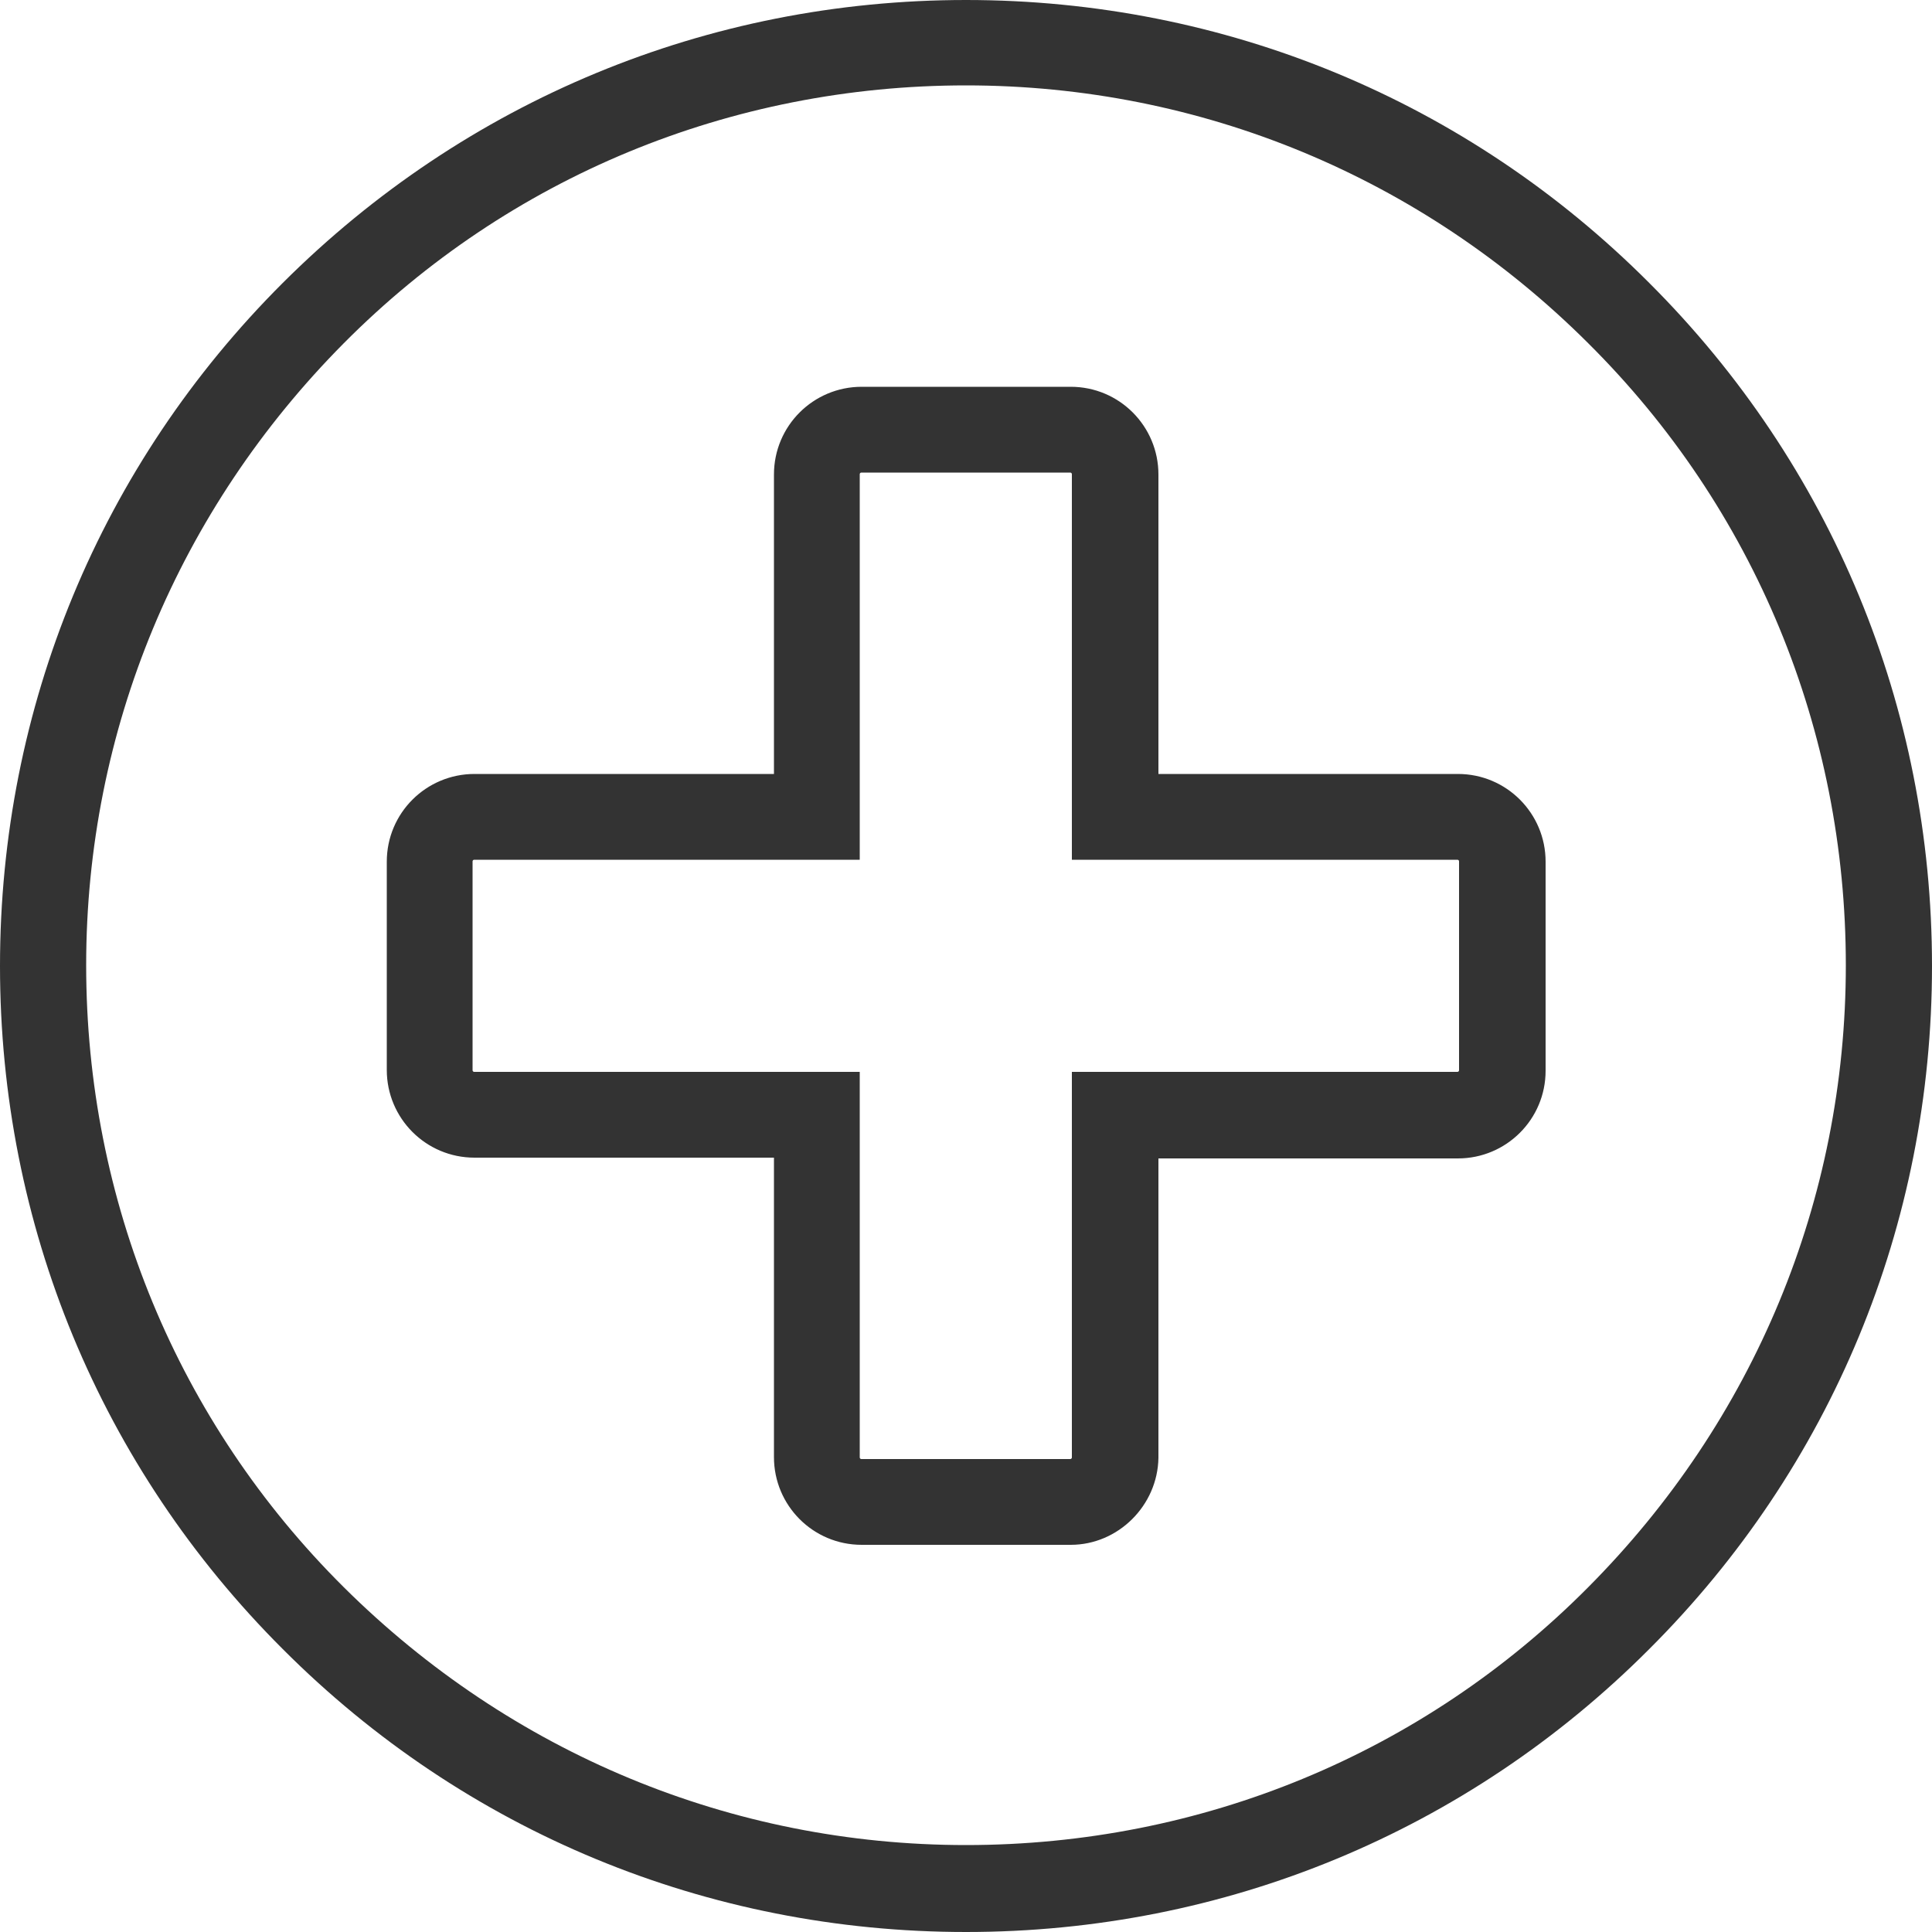 <?xml version="1.0" encoding="utf-8"?>
<!-- Generator: Adobe Illustrator 23.0.1, SVG Export Plug-In . SVG Version: 6.00 Build 0)  -->
<svg version="1.1" id="comparateur" xmlns="http://www.w3.org/2000/svg" xmlns:xlink="http://www.w3.org/1999/xlink" x="0px"
	 y="0px" viewBox="0 0 50 50" style="enable-background:new 0 0 50 50;" xml:space="preserve">
<path style="fill:#333333;" d="M12.27,22.25c-0.02,0-0.04,0.02-0.04,0.04v5.41c0,0.02,0.02,0.04,0.04,0.04h9.98v9.98
	c0,0.02,0.02,0.04,0.04,0.04h5.41c0.02,0,0.04-0.02,0.04-0.04v-9.98h9.98c0.02,0,0.04-0.02,0.04-0.04v-5.41
	c0-0.02-0.02-0.04-0.04-0.04h-9.98v-9.98c0-0.02-0.02-0.04-0.04-0.04h-5.41c-0.02,0-0.04,0.02-0.04,0.04v9.98H12.27z M27.71,39.98
	H22.3c-1.26,0-2.27-1.02-2.27-2.27v-7.75h-7.75c-1.26,0-2.27-1.02-2.27-2.27V22.3c0-1.26,1.02-2.27,2.27-2.27h7.75v-7.75
	c0-1.26,1.02-2.27,2.27-2.27h5.41c1.26,0,2.27,1.02,2.27,2.27v7.75h7.75c1.26,0,2.27,1.02,2.27,2.27v5.41
	c0,1.26-1.02,2.27-2.27,2.27h-7.75v7.75C29.96,38.96,28.94,39.98,27.71,39.98z M25,2.21c-6.08,0-11.82,2.36-16.1,6.67
	S2.23,18.9,2.23,24.98S4.59,36.8,8.9,41.08s10.02,6.67,16.1,6.67s11.82-2.36,16.1-6.67c4.29-4.31,6.67-10.02,6.67-16.1
	s-2.36-11.82-6.67-16.1C36.8,4.59,31.08,2.21,25,2.21z M25,50c-6.69,0-12.97-2.6-17.68-7.32C2.6,37.97,0,31.69,0,25
	S2.6,12.03,7.32,7.32S18.31,0,25,0s12.97,2.6,17.68,7.32C47.4,12.03,50,18.31,50,25s-2.6,12.97-7.32,17.68
	C37.97,47.4,31.69,50,25,50z"/>
</svg>
